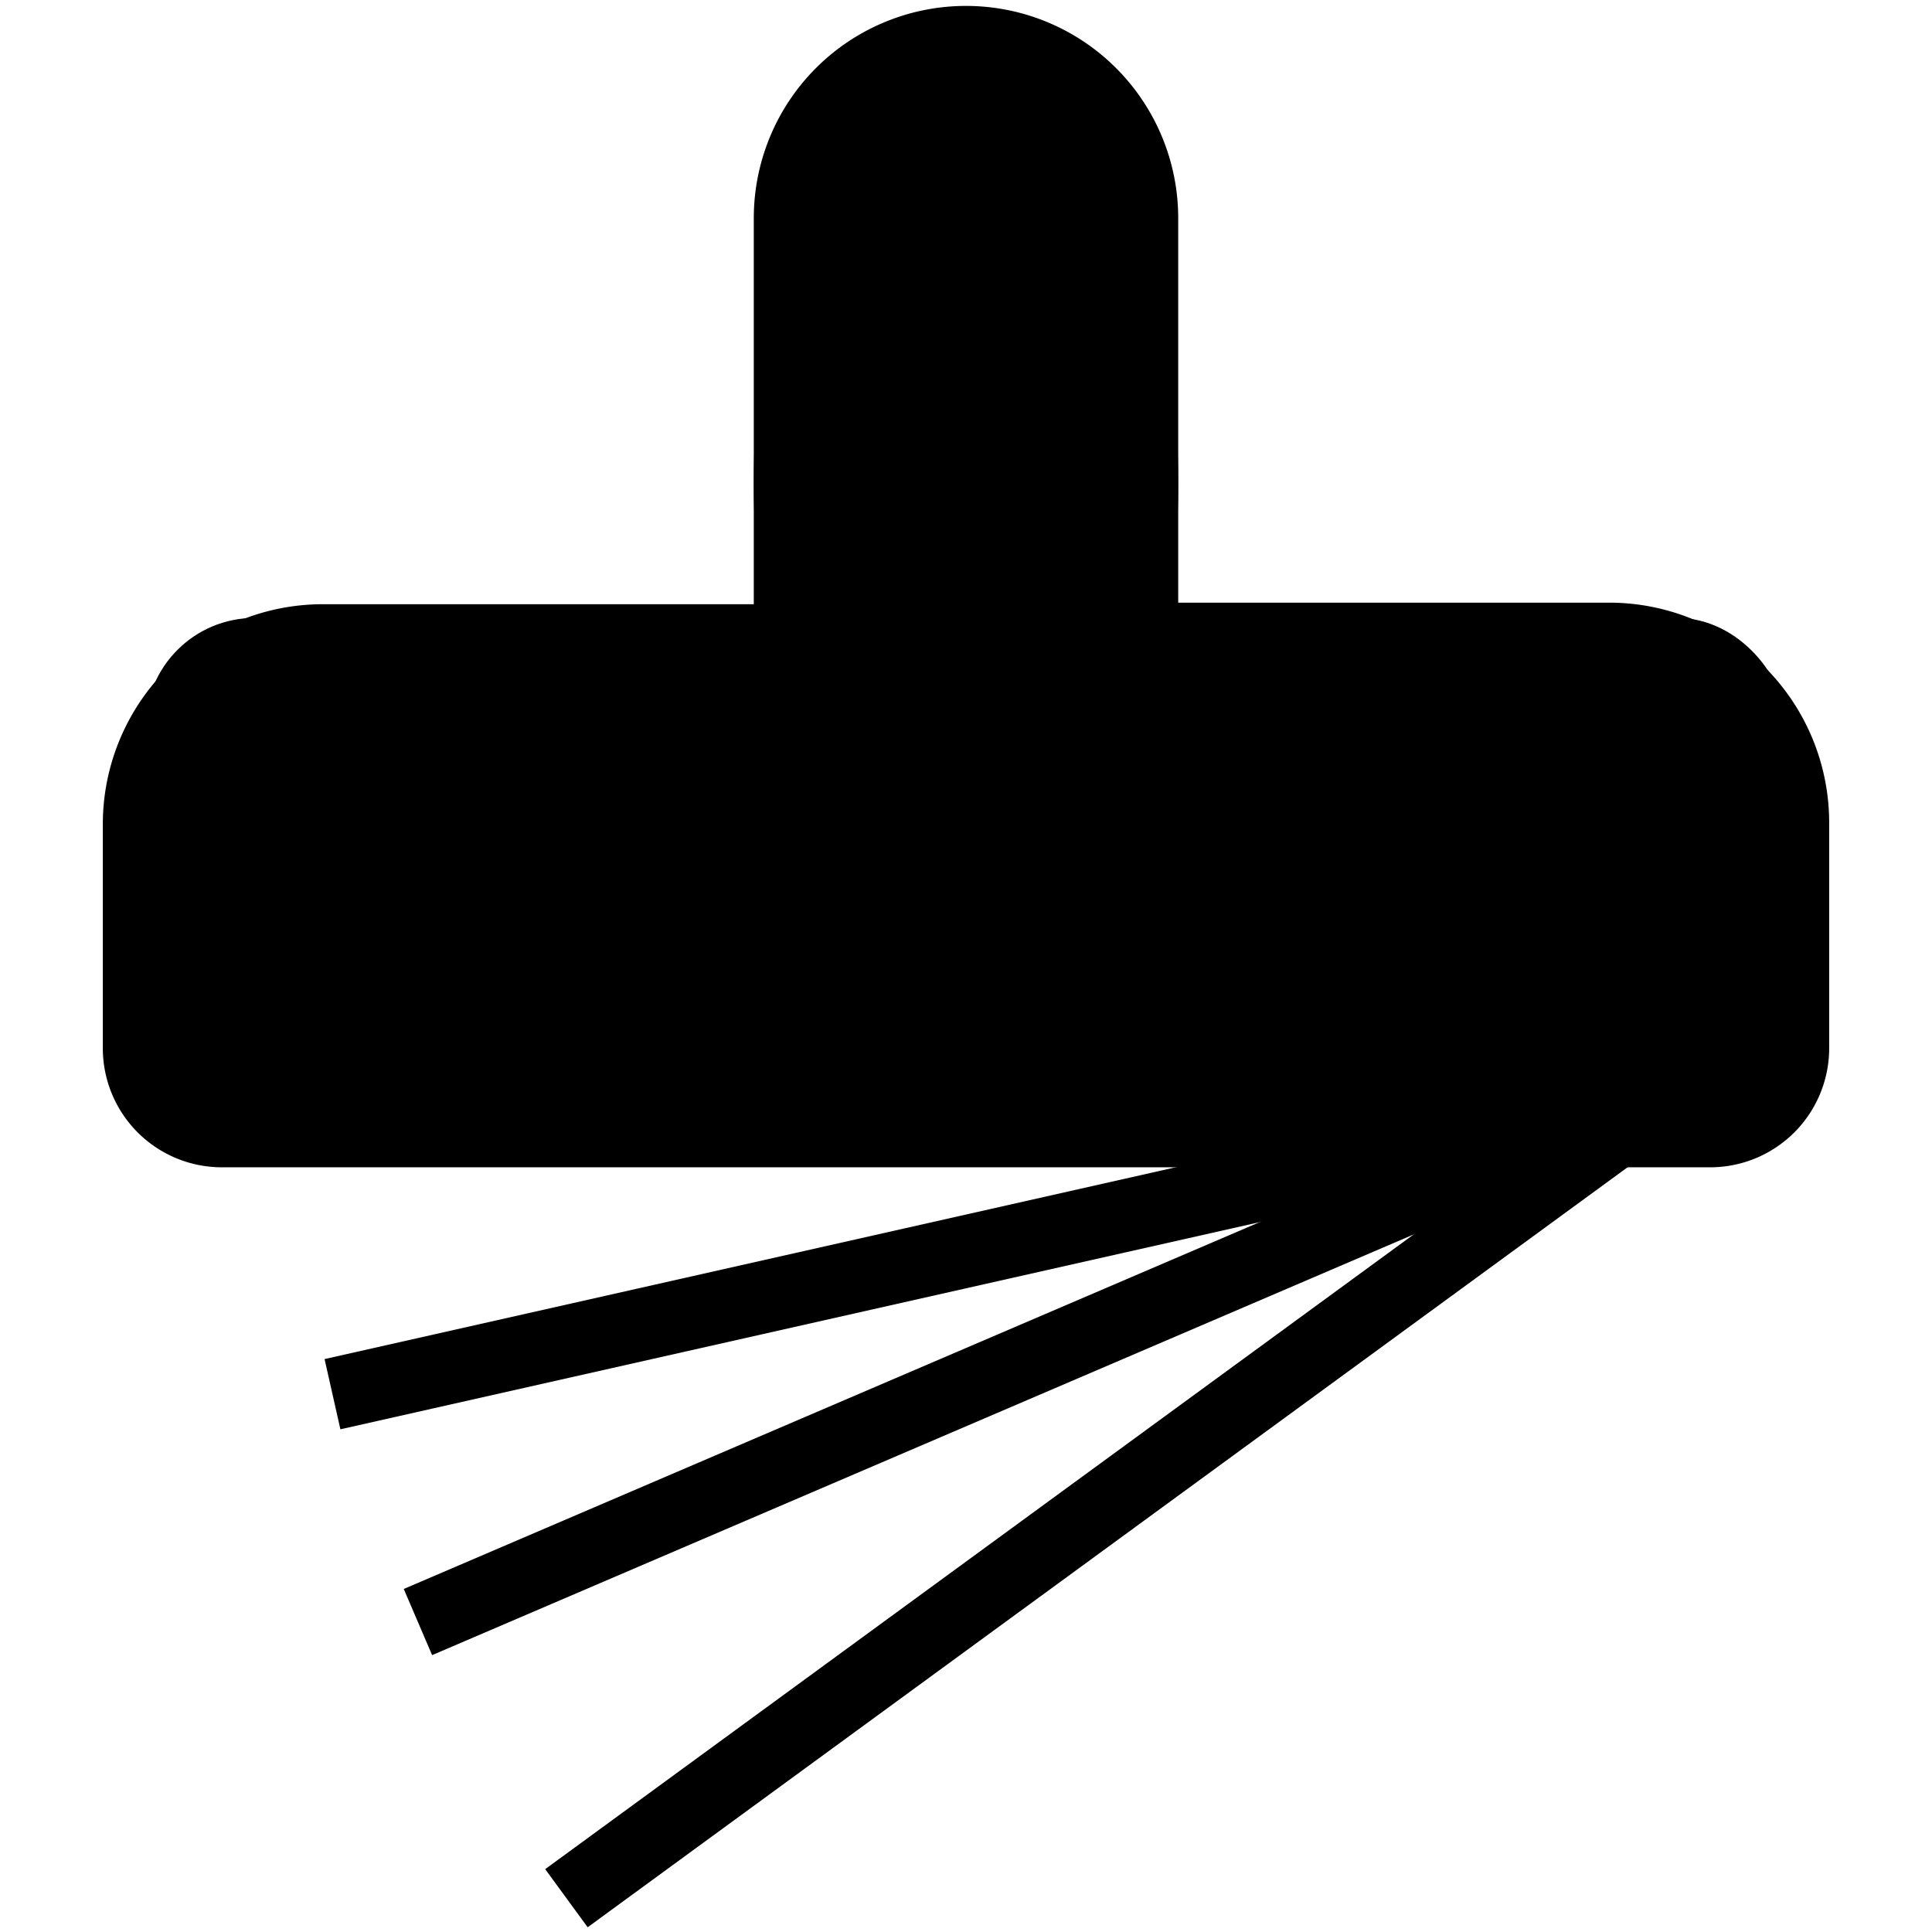 <svg id="Слой_1" data-name="Слой 1" xmlns="http://www.w3.org/2000/svg" viewBox="0 0 62 62"><title>icon-</title><path d="M54.89,37.46H7.11A3.82,3.82,0,0,1,3.3,33.65V26.39a7.06,7.06,0,0,1,7.05-7H25.1v2.31H10.35a4.75,4.75,0,0,0-4.74,4.74v7.26a1.5,1.5,0,0,0,1.5,1.5H54.89a1.5,1.5,0,0,0,1.5-1.5V26.39a4.75,4.75,0,0,0-4.74-4.74H36.9V19.34H51.65a7.06,7.06,0,0,1,7.05,7.05v7.26a3.82,3.82,0,0,1-3.81,3.81"/><path d="M31,27.91a6.79,6.79,0,0,1-6.81-6.81V7A6.81,6.81,0,0,1,37.81,7V21.1A6.82,6.82,0,0,1,31,27.91M31,2.46A4.51,4.51,0,0,0,26.5,7V21.1a4.5,4.5,0,1,0,9,0V7A4.51,4.51,0,0,0,31,2.46"/><rect x="10.2" y="39.37" width="38.38" height="2.31" transform="translate(-8.19 7.45) rotate(-12.7)"/><rect x="11.8" y="43.03" width="39.95" height="2.31" transform="translate(-14.84 16.09) rotate(-23.2)"/><rect x="14.16" y="47.46" width="41.7" height="2.31" transform="translate(-21.94 30.02) rotate(-36.16)"/><ellipse cx="31" cy="15.5" rx="6.81" ry="14.5"/><rect x="5.17" y="20.33" width="51.66" height="15.86" rx="3" ry="3" style="stroke:#000;stroke-miterlimit:10"/></svg>